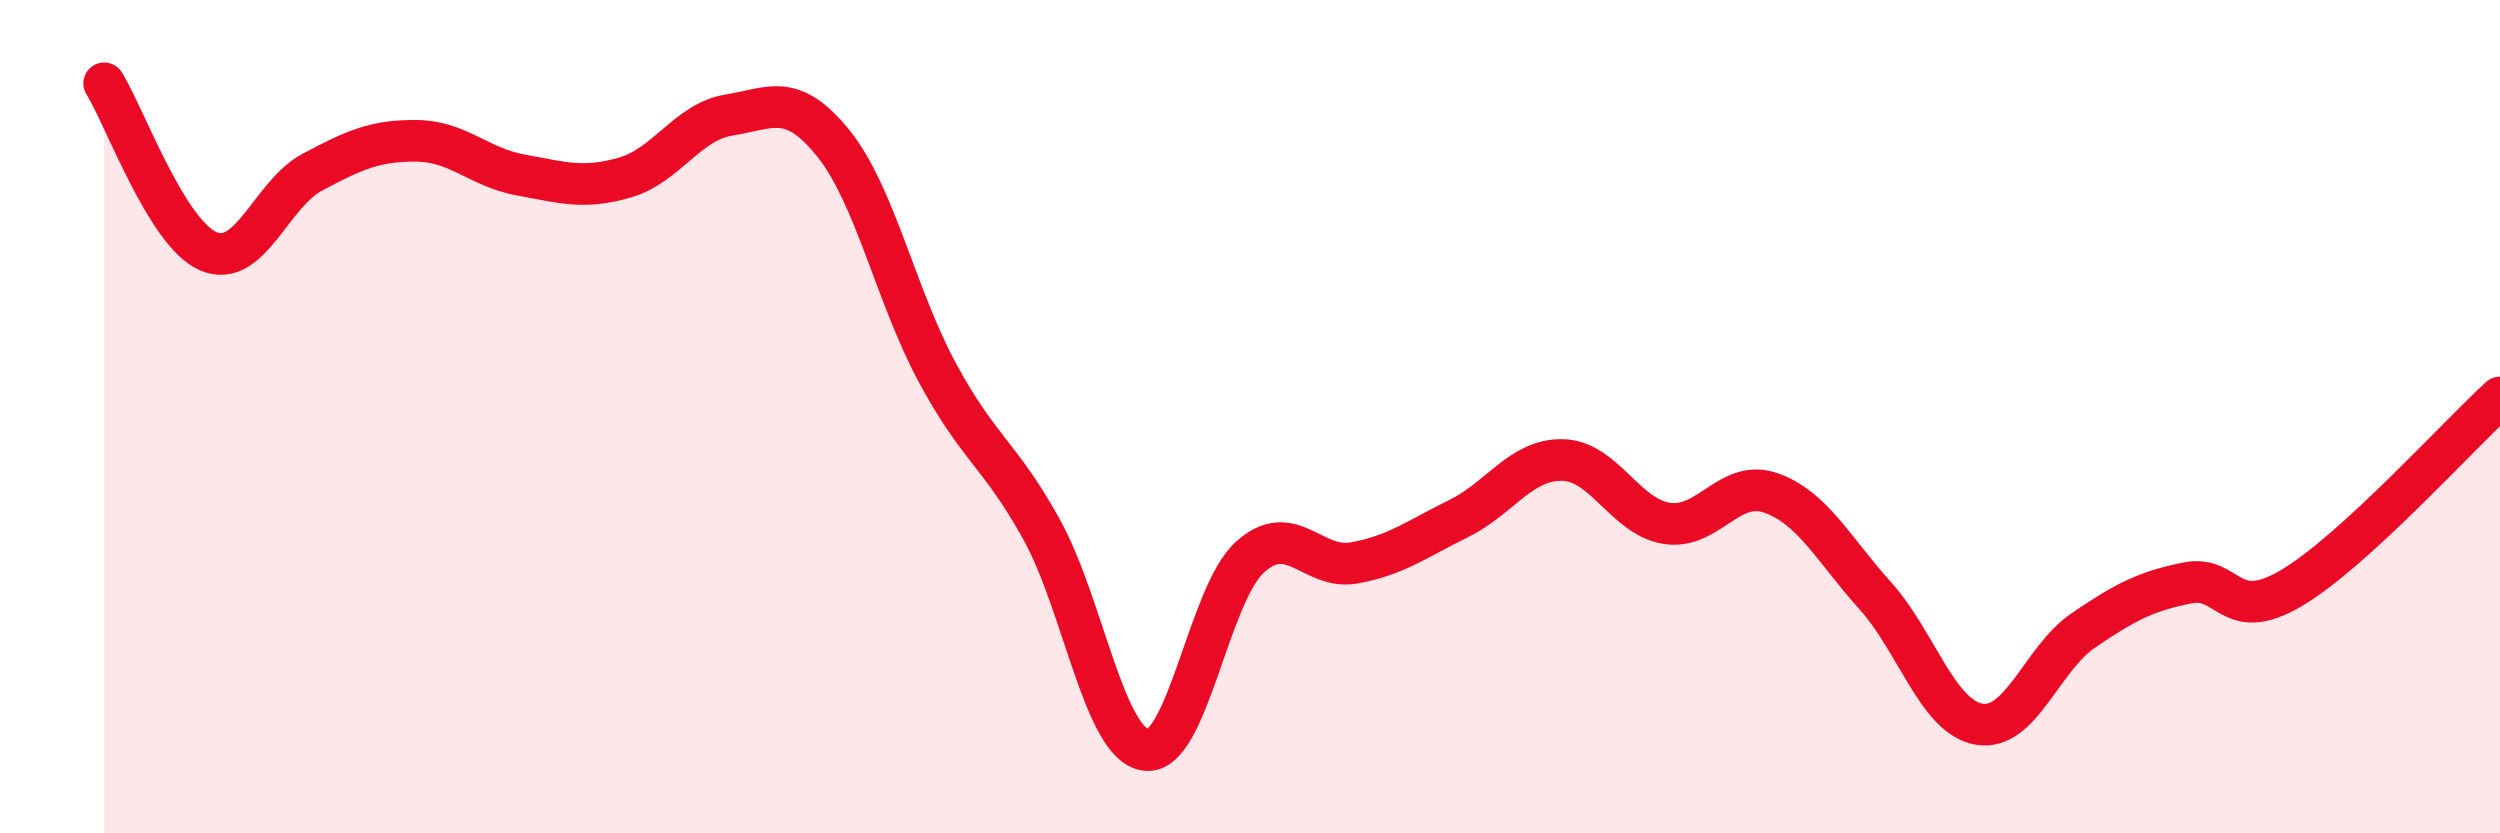 
    <svg width="60" height="20" viewBox="0 0 60 20" xmlns="http://www.w3.org/2000/svg">
      <path
        d="M 2.5,2 C 3,2.81 4,5.6 5,6.03 C 6,6.46 6.5,4.66 7.5,4.13 C 8.5,3.6 9,3.37 10,3.38 C 11,3.39 11.5,4.02 12.5,4.2 C 13.5,4.38 14,4.55 15,4.26 C 16,3.97 16.5,2.92 17.5,2.76 C 18.5,2.6 19,2.2 20,3.44 C 21,4.68 21.5,7.1 22.5,8.95 C 23.5,10.8 24,10.9 25,12.71 C 26,14.52 26.5,17.87 27.5,18 C 28.5,18.13 29,14.27 30,13.37 C 31,12.47 31.5,13.69 32.5,13.51 C 33.5,13.33 34,12.94 35,12.45 C 36,11.96 36.5,11.02 37.5,11.04 C 38.5,11.06 39,12.4 40,12.56 C 41,12.72 41.5,11.48 42.5,11.83 C 43.5,12.18 44,13.18 45,14.29 C 46,15.4 46.5,17.21 47.5,17.38 C 48.5,17.55 49,15.81 50,15.13 C 51,14.45 51.5,14.19 52.5,13.99 C 53.5,13.79 53.5,15 55,14.11 C 56.5,13.22 59,10.45 60,9.54L60 20L2.5 20Z"
        fill="#EB0A25"
        opacity="0.1"
        stroke-linecap="round"
        stroke-linejoin="round"
      />
      <path
        d="M 2.5,2 C 3,2.81 4,5.6 5,6.03 C 6,6.46 6.5,4.66 7.5,4.13 C 8.5,3.6 9,3.37 10,3.38 C 11,3.39 11.5,4.02 12.5,4.2 C 13.5,4.38 14,4.55 15,4.26 C 16,3.97 16.5,2.92 17.5,2.76 C 18.5,2.6 19,2.2 20,3.44 C 21,4.68 21.5,7.1 22.5,8.95 C 23.5,10.8 24,10.9 25,12.71 C 26,14.52 26.5,17.87 27.5,18 C 28.5,18.13 29,14.27 30,13.37 C 31,12.47 31.5,13.69 32.5,13.51 C 33.5,13.33 34,12.94 35,12.45 C 36,11.96 36.5,11.02 37.5,11.04 C 38.5,11.06 39,12.4 40,12.56 C 41,12.72 41.5,11.48 42.5,11.83 C 43.5,12.18 44,13.18 45,14.29 C 46,15.4 46.5,17.21 47.5,17.38 C 48.5,17.55 49,15.81 50,15.13 C 51,14.45 51.5,14.19 52.5,13.99 C 53.5,13.79 53.5,15 55,14.11 C 56.5,13.22 59,10.45 60,9.54"
        stroke="#EB0A25"
        stroke-width="1"
        fill="none"
        stroke-linecap="round"
        stroke-linejoin="round"
      />
    </svg>
  